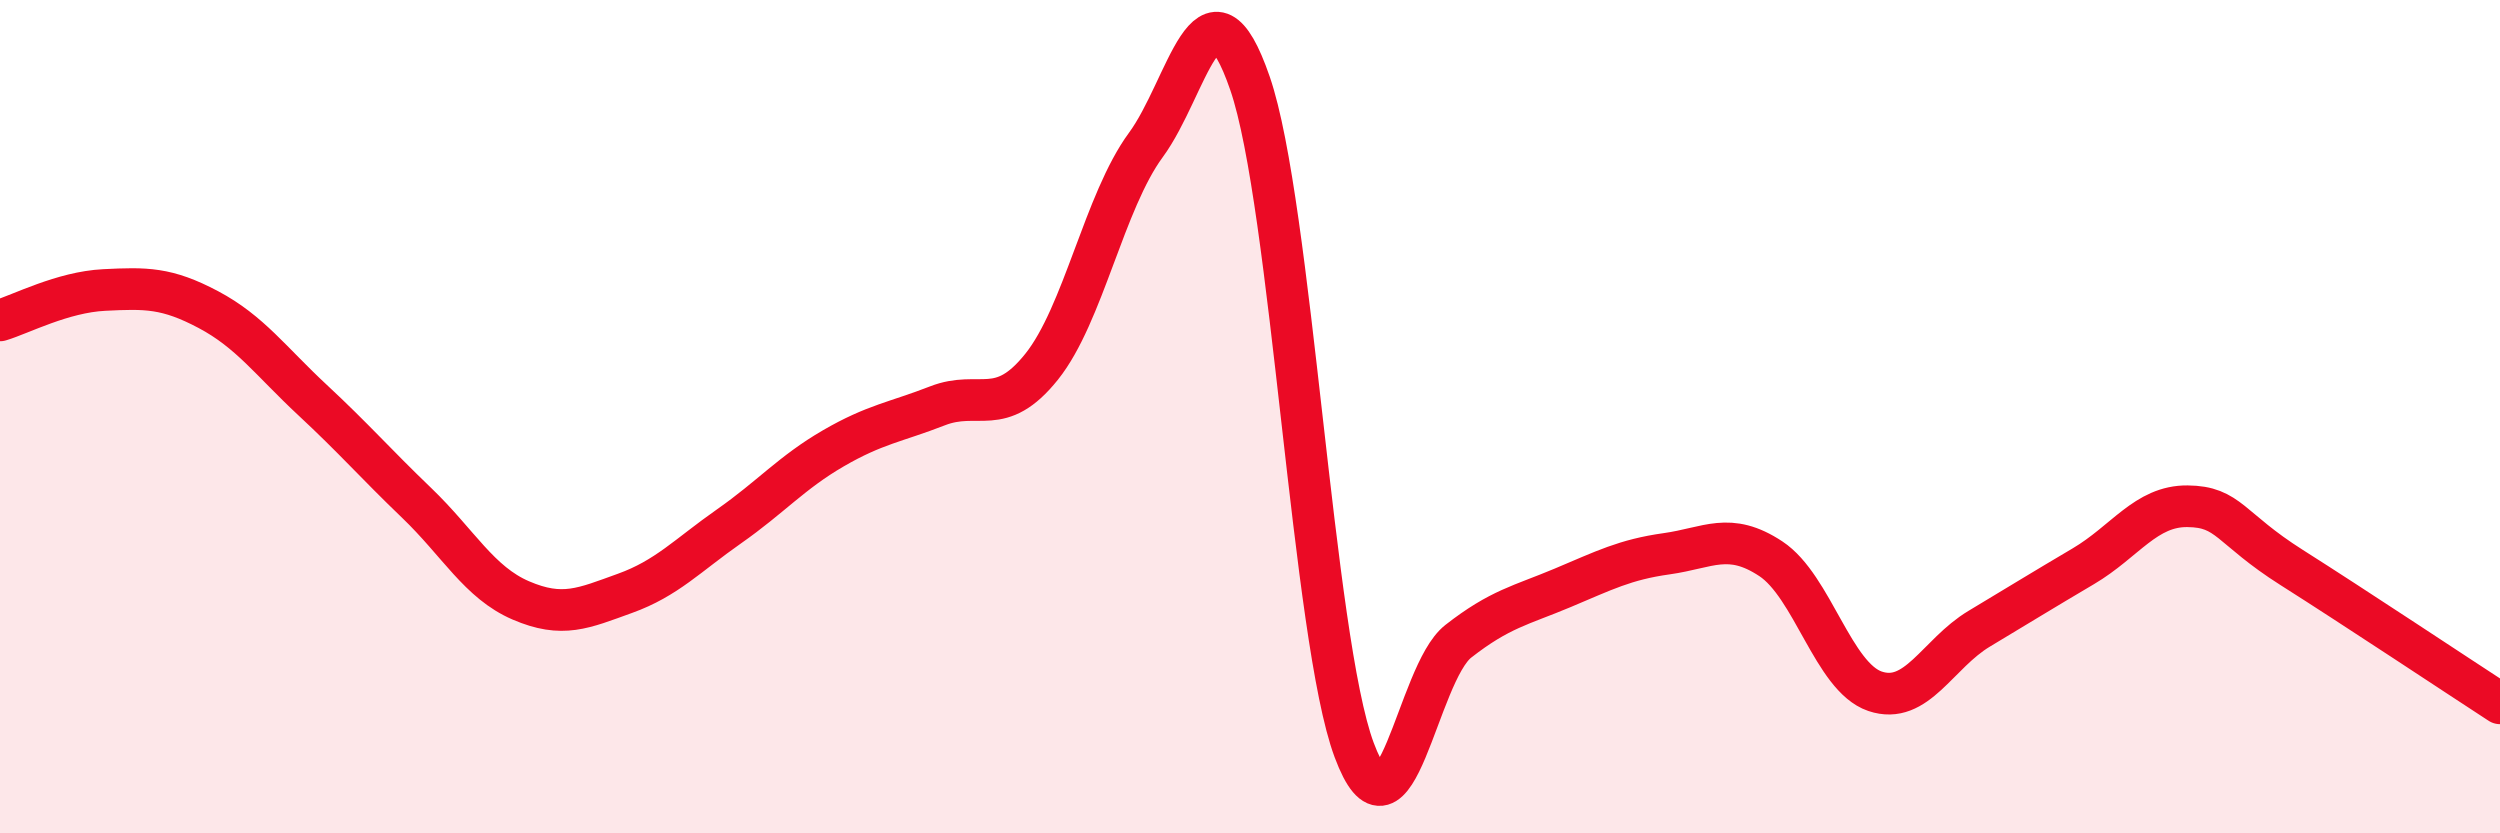 
    <svg width="60" height="20" viewBox="0 0 60 20" xmlns="http://www.w3.org/2000/svg">
      <path
        d="M 0,7.69 C 0.5,7.54 1.5,7.01 2.5,6.96 C 3.5,6.91 4,6.9 5,7.43 C 6,7.96 6.5,8.67 7.5,9.6 C 8.5,10.53 9,11.11 10,12.07 C 11,13.03 11.5,13.98 12.5,14.41 C 13.5,14.84 14,14.6 15,14.24 C 16,13.88 16.5,13.33 17.5,12.63 C 18.5,11.93 19,11.34 20,10.76 C 21,10.18 21.5,10.13 22.5,9.74 C 23.5,9.35 24,10.05 25,8.8 C 26,7.55 26.5,4.84 27.5,3.48 C 28.5,2.12 29,-0.9 30,2 C 31,4.9 31.5,15.32 32.5,18 C 33.5,20.68 34,16.17 35,15.39 C 36,14.61 36.5,14.53 37.5,14.11 C 38.5,13.69 39,13.43 40,13.29 C 41,13.15 41.5,12.75 42.5,13.41 C 43.5,14.07 44,16.25 45,16.59 C 46,16.93 46.5,15.69 47.5,15.09 C 48.5,14.49 49,14.18 50,13.59 C 51,13 51.5,12.14 52.5,12.15 C 53.5,12.16 53.5,12.67 55,13.62 C 56.5,14.57 59,16.23 60,16.88L60 20L0 20Z"
        fill="#EB0A25"
        opacity="0.1"
        stroke-linecap="round"
        stroke-linejoin="round"
      />
      <path
        d="M 0,7.69 C 0.5,7.54 1.5,7.01 2.5,6.96 C 3.5,6.91 4,6.9 5,7.43 C 6,7.96 6.5,8.67 7.5,9.6 C 8.5,10.53 9,11.11 10,12.07 C 11,13.03 11.5,13.98 12.5,14.41 C 13.5,14.84 14,14.6 15,14.24 C 16,13.88 16.5,13.33 17.5,12.63 C 18.5,11.93 19,11.34 20,10.76 C 21,10.18 21.5,10.13 22.5,9.74 C 23.5,9.35 24,10.05 25,8.8 C 26,7.55 26.5,4.84 27.5,3.48 C 28.5,2.12 29,-0.9 30,2 C 31,4.9 31.5,15.32 32.5,18 C 33.5,20.68 34,16.17 35,15.39 C 36,14.61 36.5,14.53 37.5,14.11 C 38.5,13.69 39,13.43 40,13.29 C 41,13.15 41.5,12.75 42.5,13.41 C 43.5,14.07 44,16.25 45,16.59 C 46,16.93 46.5,15.69 47.5,15.09 C 48.5,14.49 49,14.18 50,13.59 C 51,13 51.5,12.14 52.5,12.15 C 53.5,12.16 53.5,12.67 55,13.62 C 56.5,14.57 59,16.23 60,16.88"
        stroke="#EB0A25"
        stroke-width="1"
        fill="none"
        stroke-linecap="round"
        stroke-linejoin="round"
      />
    </svg>
  